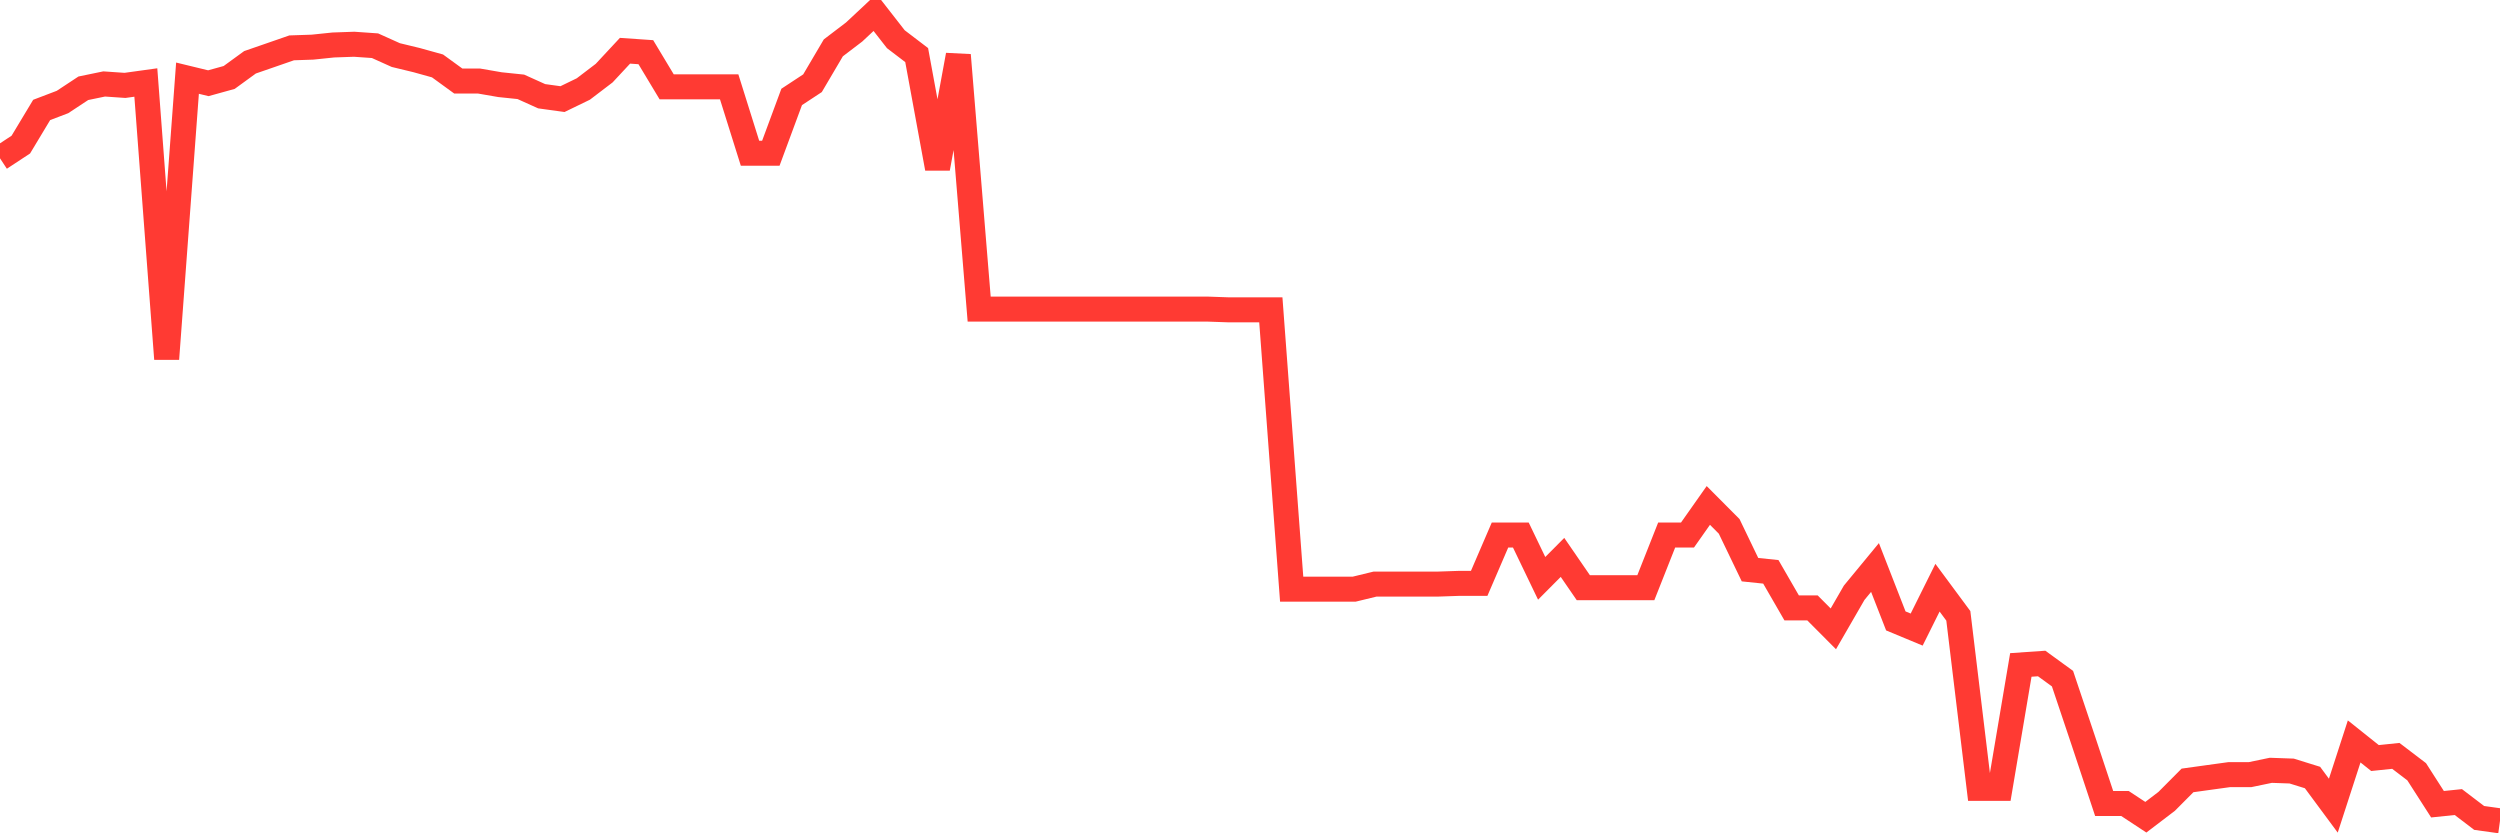 <svg
  xmlns="http://www.w3.org/2000/svg"
  xmlns:xlink="http://www.w3.org/1999/xlink"
  width="120"
  height="40"
  viewBox="0 0 120 40"
  preserveAspectRatio="none"
>
  <polyline
    points="0,7.598 1,6.94 2,5.277 3,4.896 4,4.237 5,4.03 6,4.099 7,3.96 8,17.229 9,3.752 10,3.995 11,3.718 12,2.99 13,2.644 14,2.297 15,2.263 16,2.159 17,2.124 18,2.194 19,2.644 20,2.886 21,3.164 22,3.891 23,3.891 24,4.064 25,4.168 26,4.619 27,4.757 28,4.272 29,3.51 30,2.436 31,2.505 32,4.168 33,4.168 34,4.168 35,4.168 36,7.355 37,7.355 38,4.653 39,3.995 40,2.297 41,1.535 42,0.6 43,1.882 44,2.644 45,8.083 46,2.644 47,14.838 48,14.838 49,14.838 50,14.838 51,14.838 52,14.838 53,14.838 54,14.838 55,14.838 56,14.838 57,14.838 58,14.838 59,14.873 60,14.873 61,14.873 62,28.28 63,28.28 64,28.28 65,28.28 66,28.037 67,28.037 68,28.037 69,28.037 70,28.003 71,28.003 72,25.681 73,25.681 74,27.76 75,26.755 76,28.21 77,28.21 78,28.21 79,28.21 80,25.681 81,25.681 82,24.261 83,25.266 84,27.344 85,27.448 86,29.18 87,29.18 88,30.185 89,28.453 90,27.24 91,29.804 92,30.22 93,28.21 94,29.561 95,37.841 96,37.841 97,31.917 98,31.848 99,32.575 100,35.555 101,38.569 102,38.569 103,39.227 104,38.465 105,37.46 106,37.321 107,37.183 108,37.183 109,36.975 110,37.01 111,37.321 112,38.672 113,35.589 114,36.386 115,36.282 116,37.044 117,38.603 118,38.499 119,39.261 120,39.4"
    fill="none"
    stroke="#ff3a33"
    stroke-width="1.2"
  >
  </polyline>
</svg>